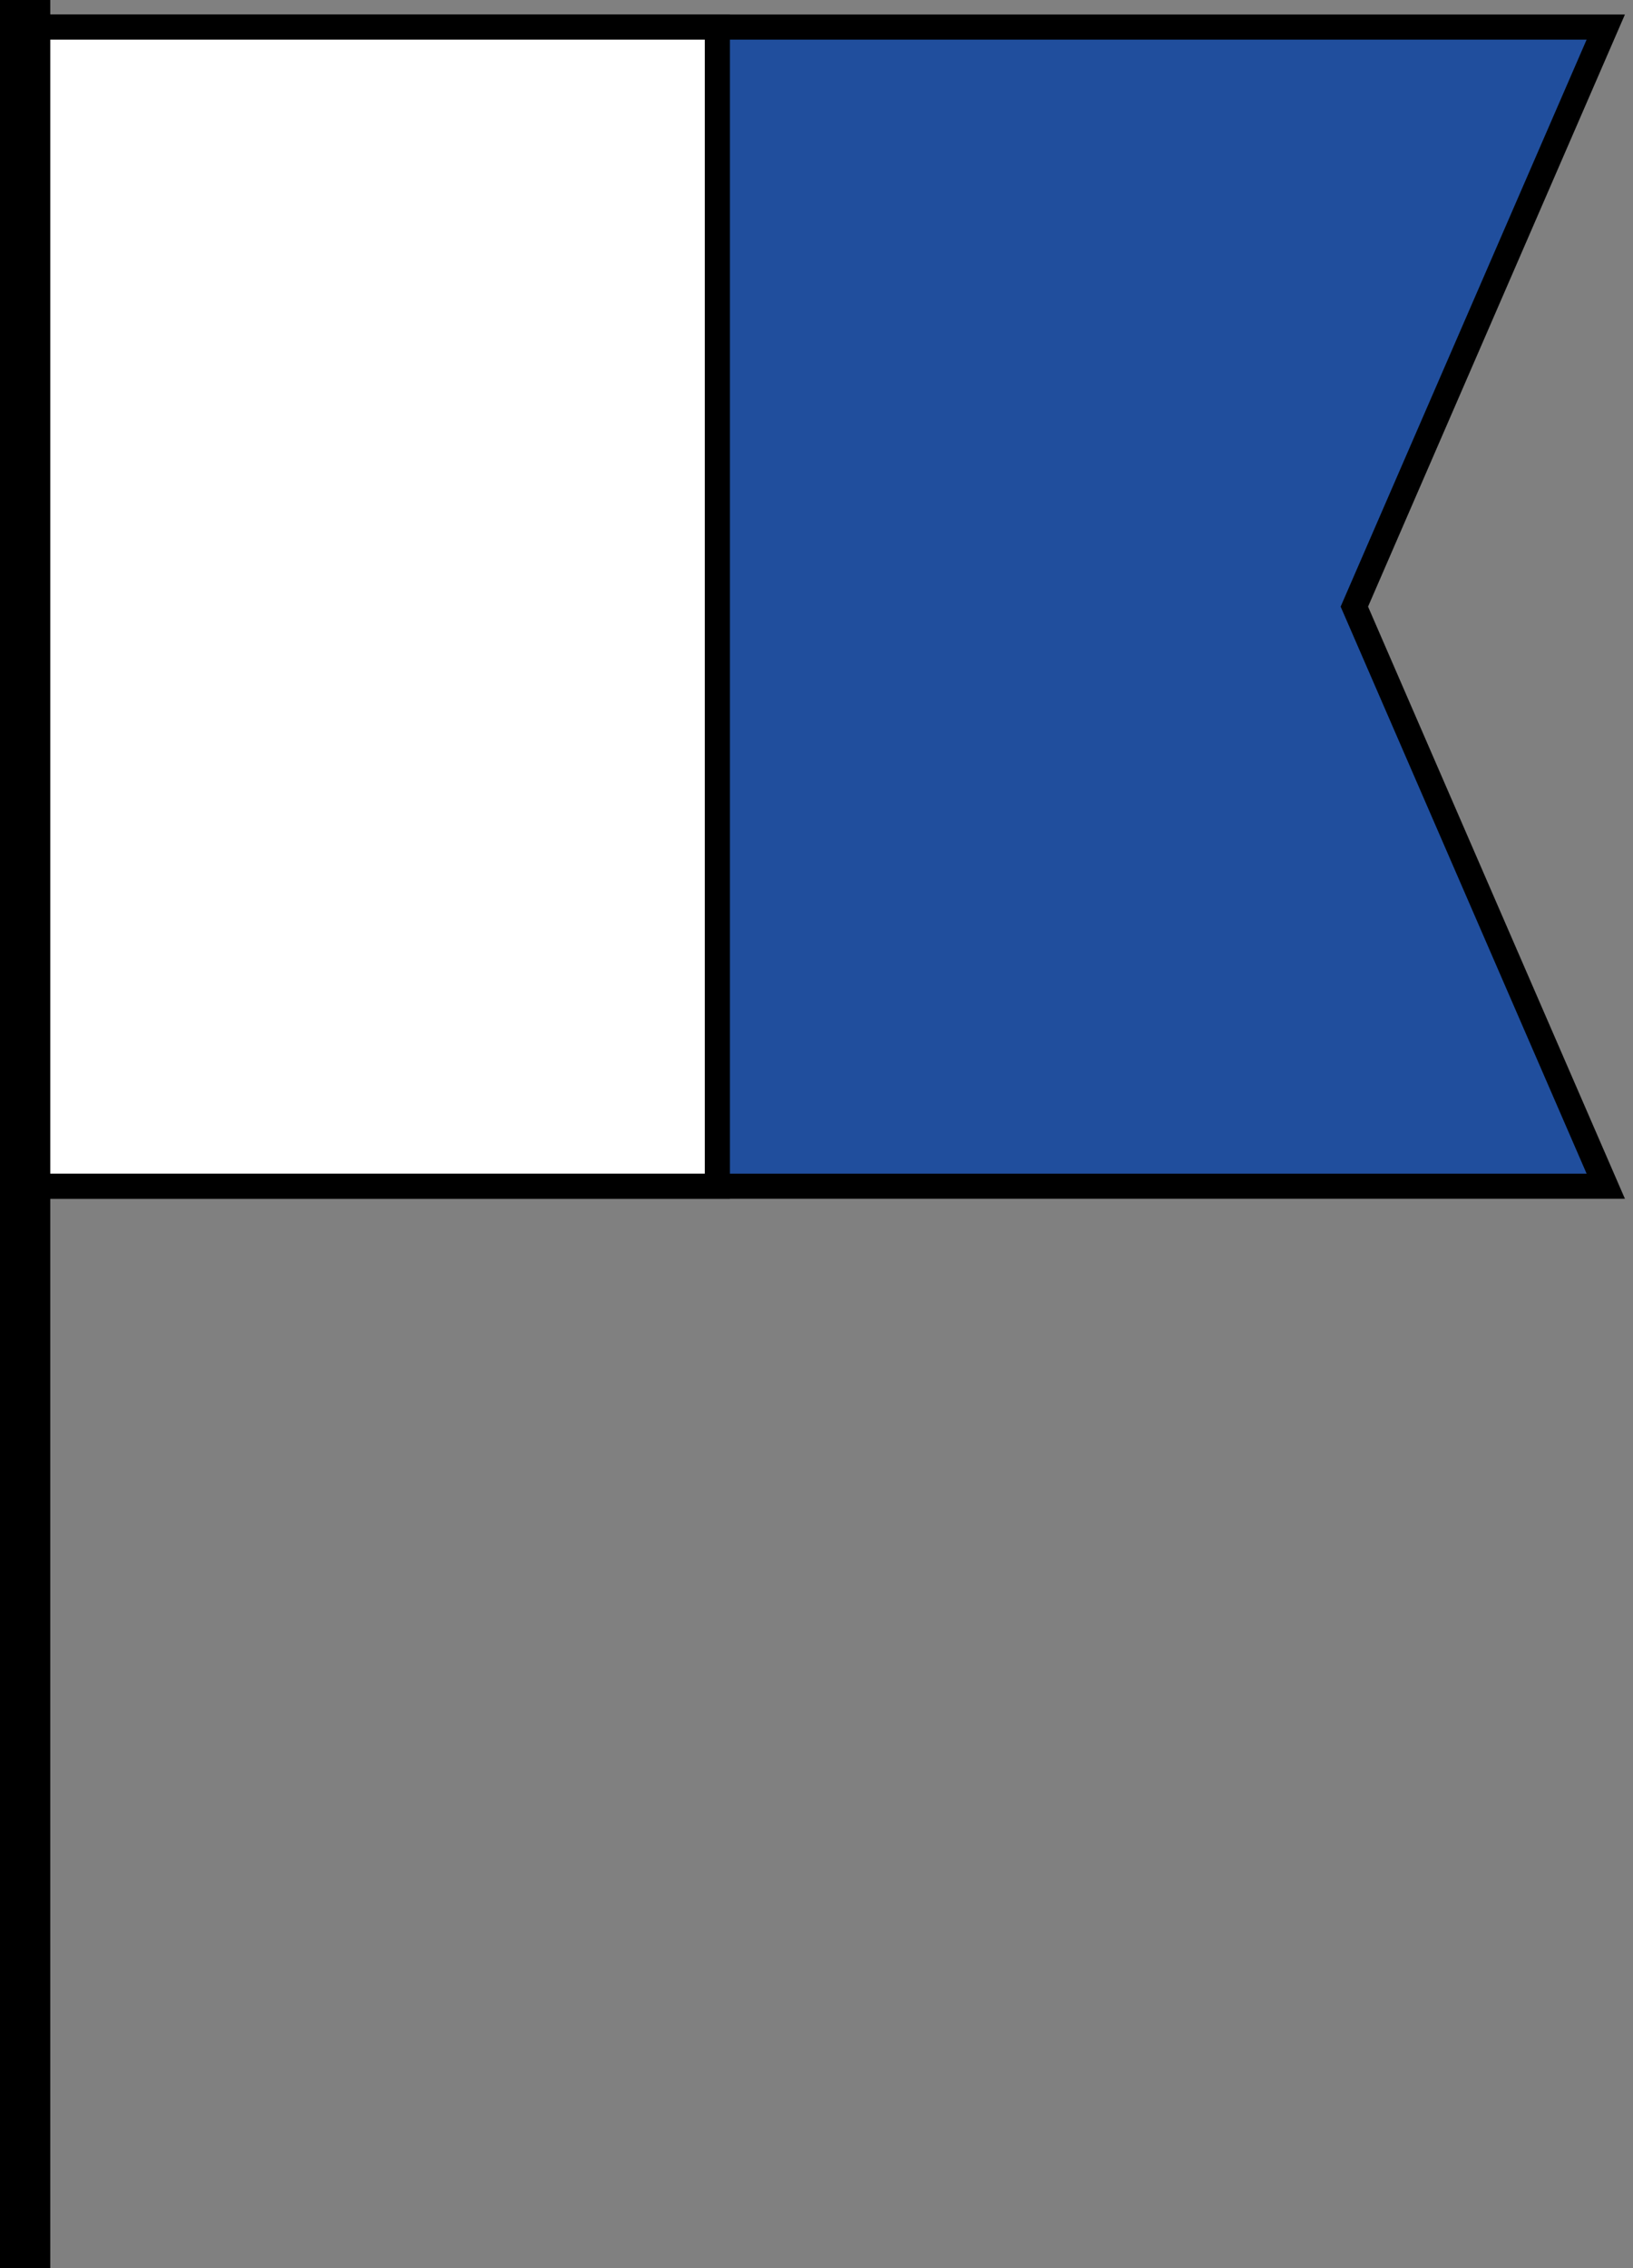 
        <svg xmlns:rdf="http://www.w3.org/1999/02/22-rdf-syntax-ns#" xmlns="http://www.w3.org/2000/svg" xmlns:cc="http://creativecommons.org/ns#" xmlns:xlink="http://www.w3.org/1999/xlink" xmlns:dc="http://purl.org/dc/elements/1.1/" x="0px" y="0px" width="360" height="500" viewBox="0 0 360 500" xml:space="preserve">
            <rect x="0" y="0" width="360" height="500" fill="#808080" stroke="none"/>
            <title>Divers flag, alfa flag international</title>
            <desc xmlns:ian_image_library="https://ian.umces.edu/media-library/">
                <ian_image_library:title>Divers flag, alfa flag international</ian_image_library:title>
                <ian_image_library:descr>Illustration of international divers down/alfa flag</ian_image_library:descr>
                <ian_image_library:scene>
                    <ian_image_library:contains>mapping, navigation, nautical, coastal, signal, flag, divers, down, alfa, alpha, international</ian_image_library:contains>
                    <ian_image_library:when>2005-03-02</ian_image_library:when>
                </ian_image_library:scene>
            </desc>
            
 <defs></defs>
 <polygon stroke="#000" stroke-width="5.543" points="5.543 5.965 354 5.965 298.57 133.73 354 261.5 5.543 261.5" fill="#204E9D"/>
 <rect height="255.53" width="152.6" stroke="#000" y="5.965" x="5.543" stroke-width="5.543" fill="#fff"/>
 <line y2="500" x1="5.543" x2="5.543" stroke="#000" stroke-width="11.086" fill="none"/>
</svg>
